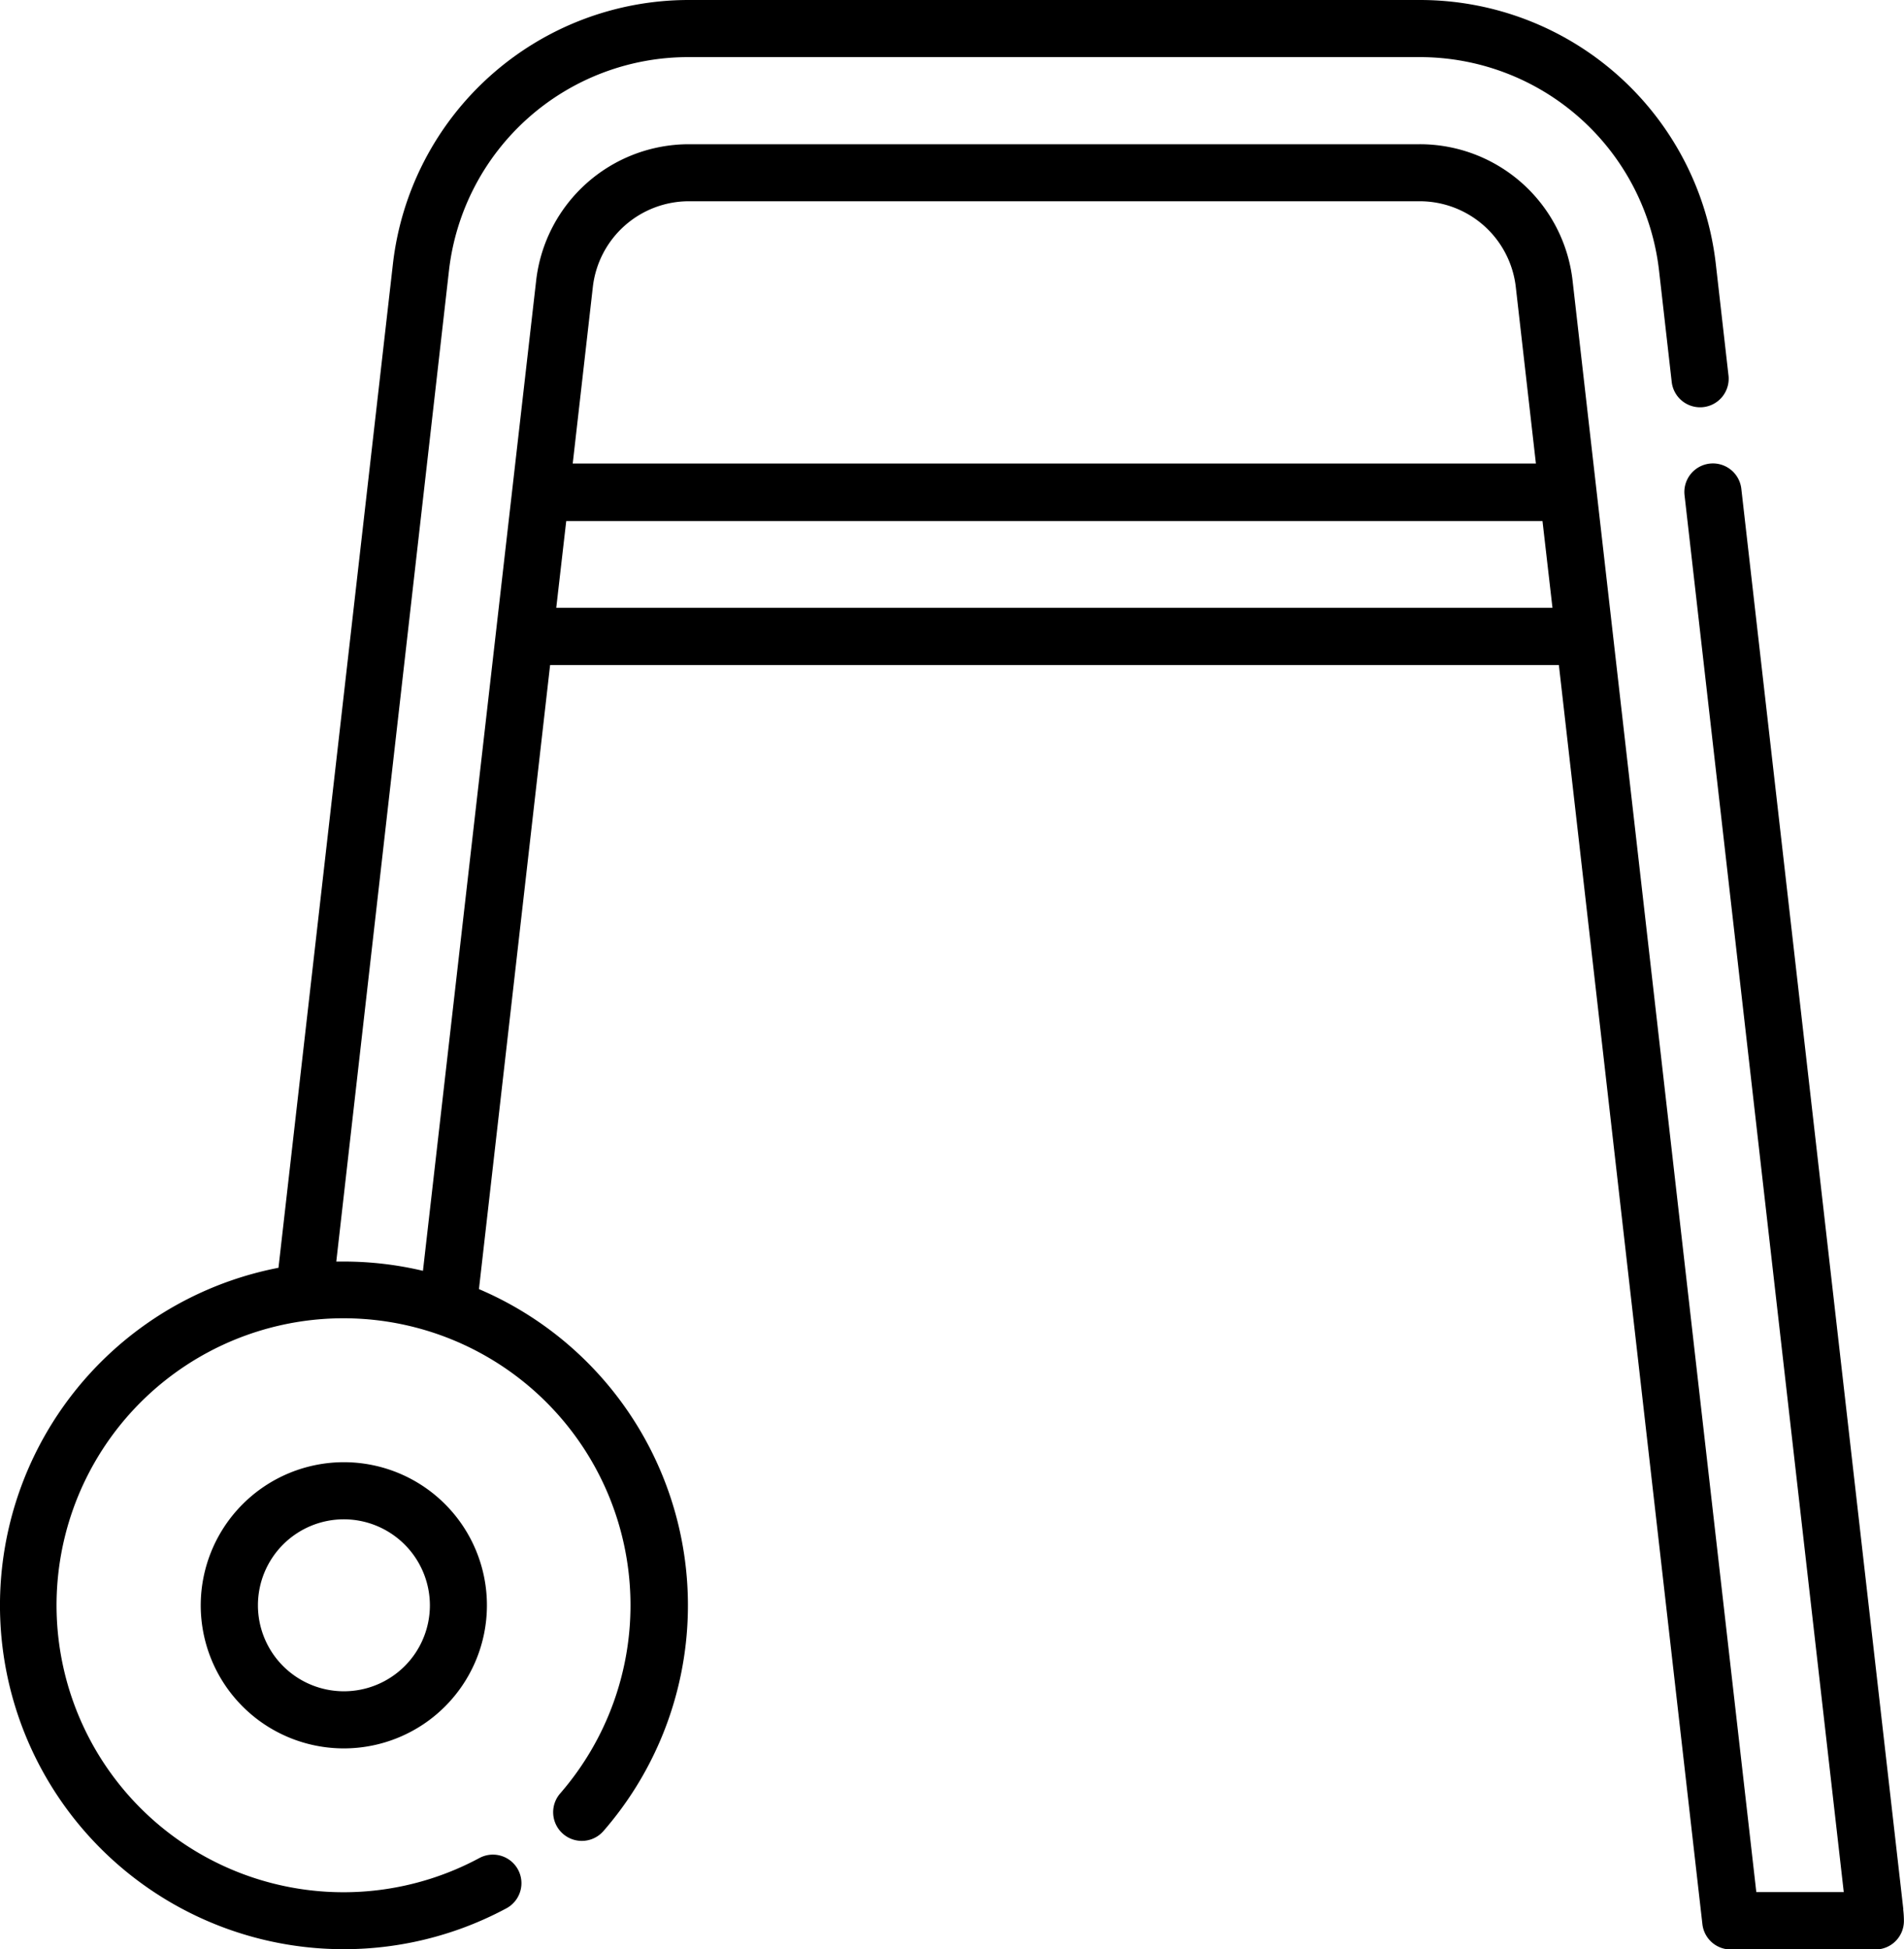 <svg xmlns="http://www.w3.org/2000/svg" width="21.968" height="22.488" viewBox="0 0 21.968 22.488">
  <g id="Group_858" data-name="Group 858" transform="translate(0 0)">
    <path id="Path_387" data-name="Path 387" d="M27.88,22.026,26.011,5.639a.329.329,0,1,0-.655.075l1.837,16.116H26.184L24.064,3.237A1.774,1.774,0,0,0,22.3,1.664H13.869a1.775,1.775,0,0,0-1.763,1.574L10.8,14.662a3.963,3.963,0,0,0-.916-.107H9.8l1.3-11.432A2.778,2.778,0,0,1,13.869.659H22.3a2.778,2.778,0,0,1,2.762,2.465l.146,1.283a.329.329,0,0,0,.655-.075l-.146-1.283A3.436,3.436,0,0,0,22.3,0H13.869a3.436,3.436,0,0,0-3.416,3.049L9.133,14.627a3.967,3.967,0,1,0,2.63,7.39.329.329,0,1,0-.312-.58,3.311,3.311,0,1,1,.932-.745.329.329,0,0,0,.5.433,3.966,3.966,0,0,0-1.437-6.252l.821-7.2H23.906L25.562,22.2a.329.329,0,0,0,.327.292h1.669a.329.329,0,0,0,.329-.329,1.09,1.09,0,0,0-.008-.132ZM12.76,3.312a1.116,1.116,0,0,1,1.109-.99H22.3a1.116,1.116,0,0,1,1.109.99l.232,2.036H12.528Zm-.422,3.7.115-1H23.717l.115,1Z" transform="translate(-5.92)"/>
    <path id="Path_388" data-name="Path 388" d="M58.63,385.742a1.651,1.651,0,1,0,1.651-1.651A1.653,1.653,0,0,0,58.63,385.742Zm2.644,0a.992.992,0,1,1-.992-.992A.994.994,0,0,1,61.274,385.742Z" transform="translate(-56.314 -367.221)"/>
  </g>
</svg>
